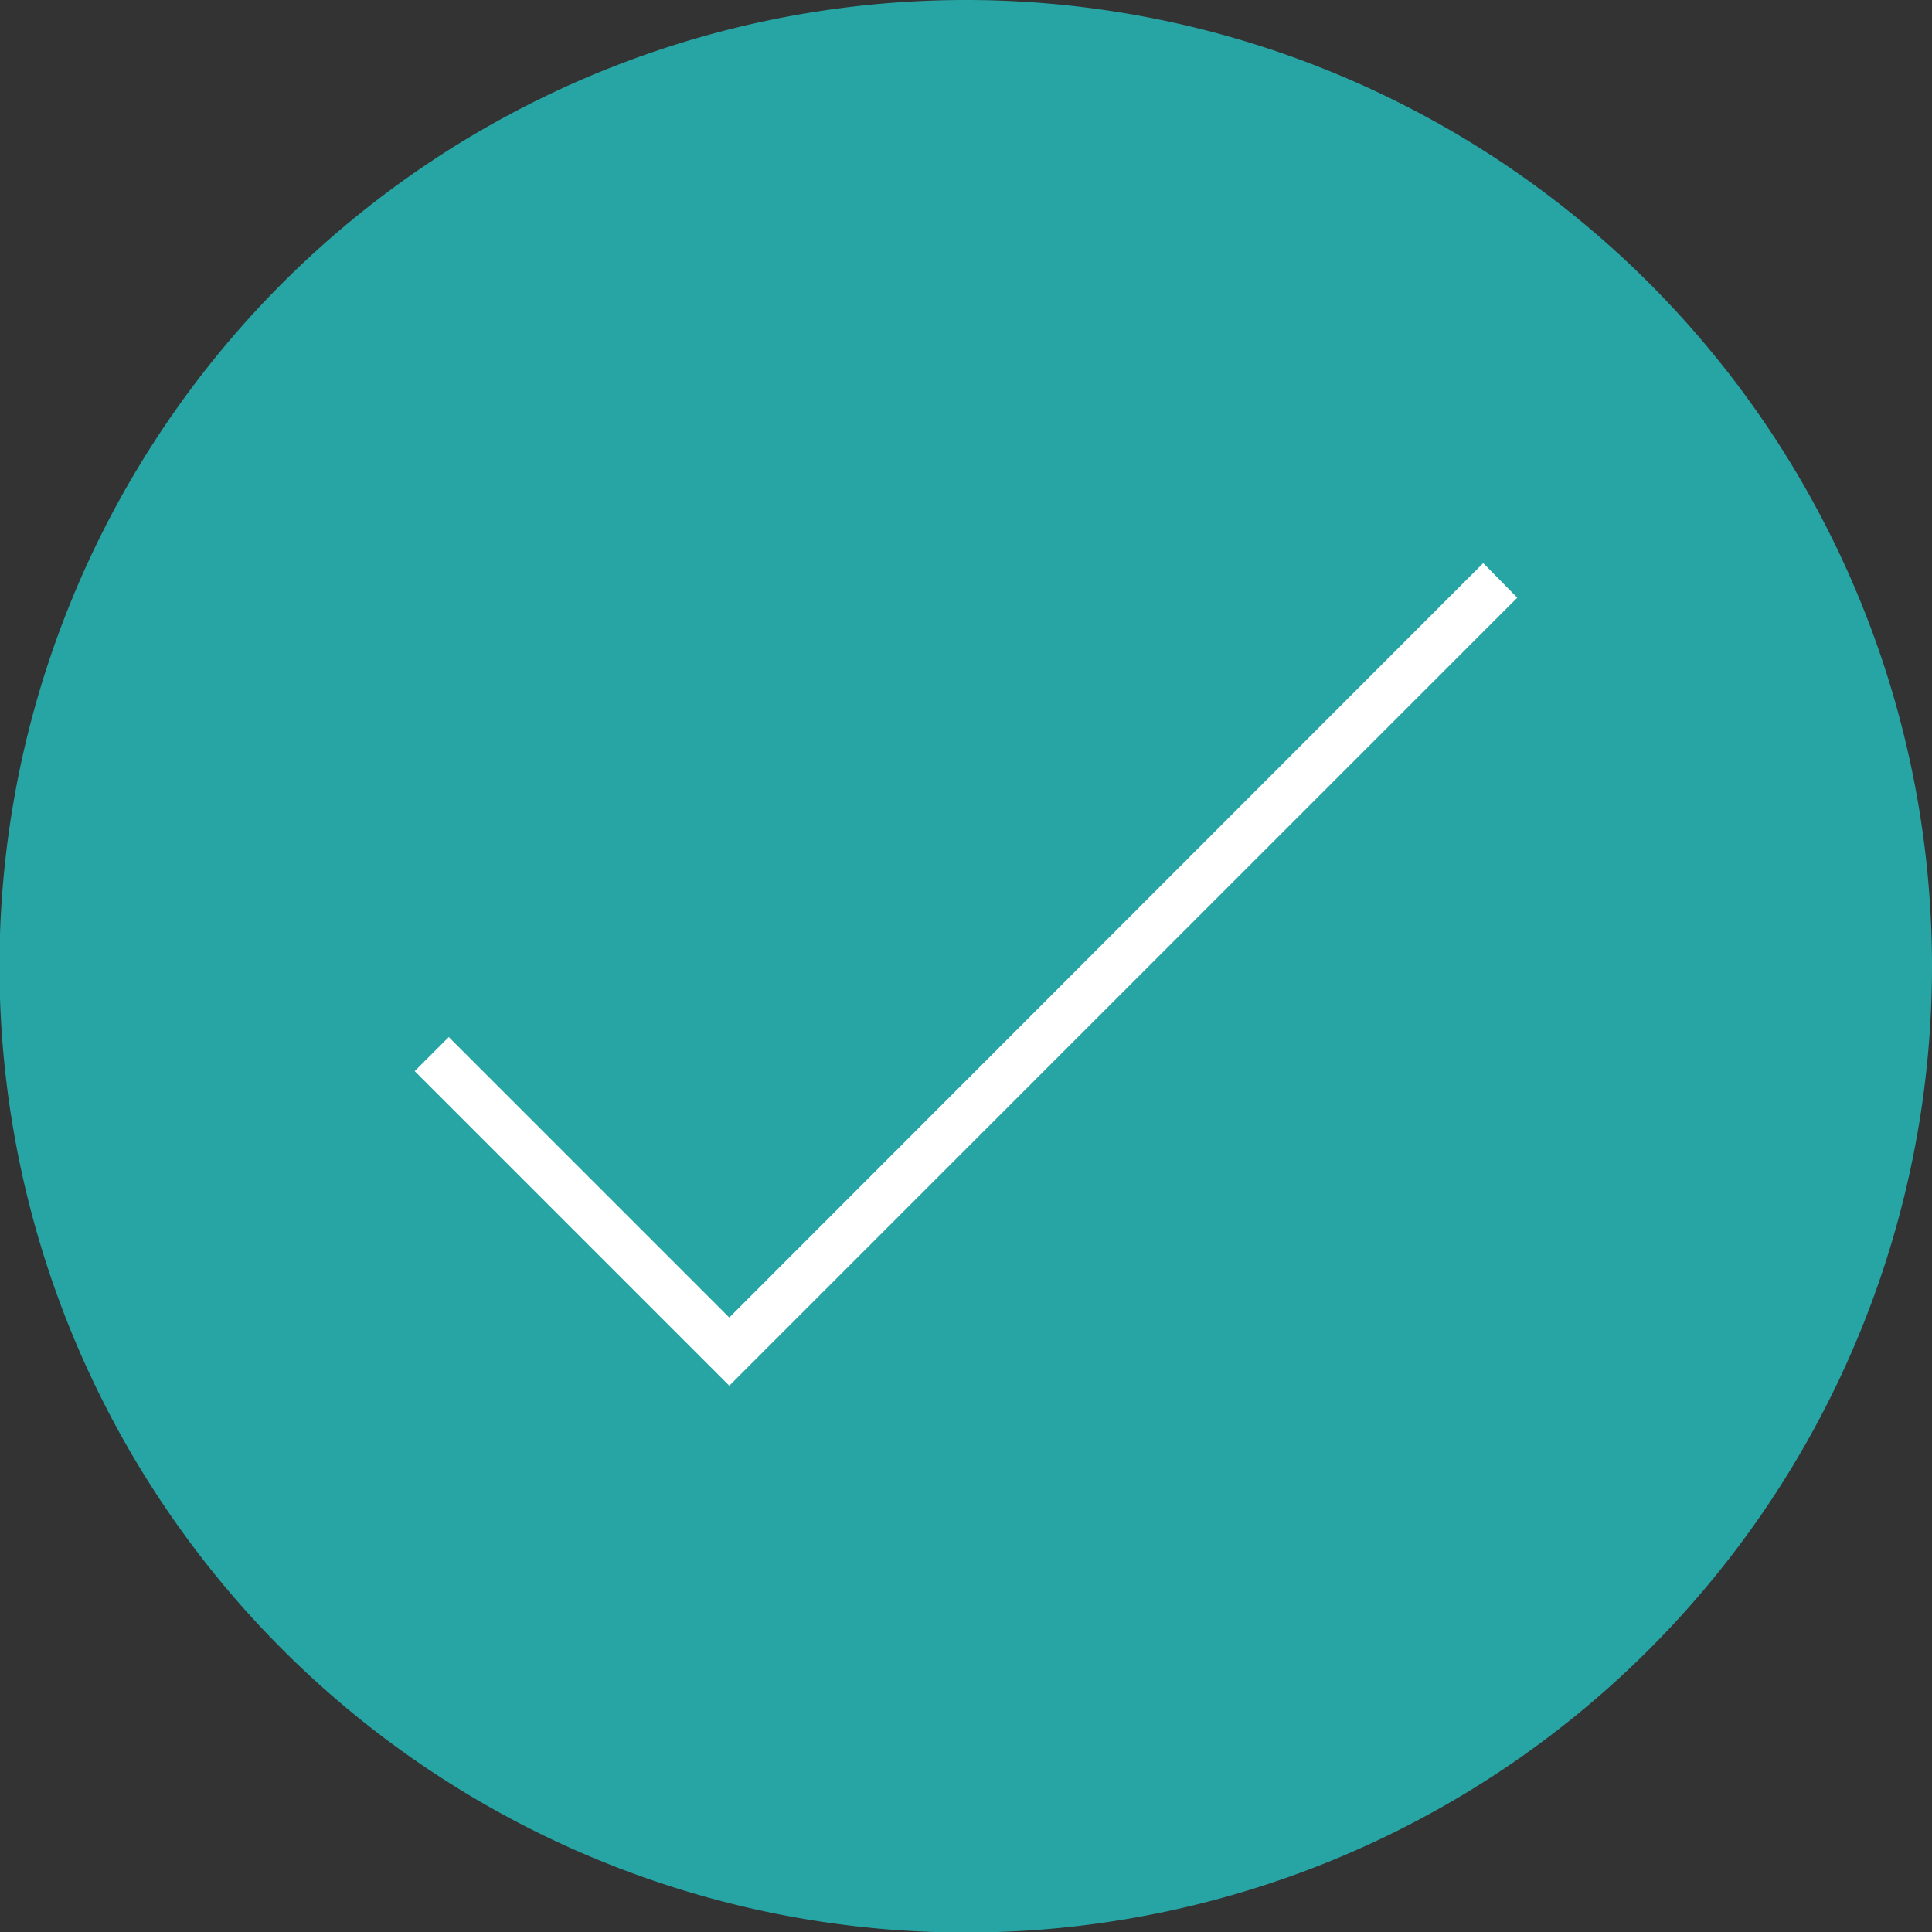 <svg id="Layer_1" data-name="Layer 1" xmlns="http://www.w3.org/2000/svg" xmlns:xlink="http://www.w3.org/1999/xlink" viewBox="0 0 36.85 36.85">
  <rect x="0" y="0" width="36.85" height="36.85" fill="#333333" stroke="none"/>
  <defs>
    <clipPath id="clip-path">
      <rect width="36.85" height="36.85" fill="none"/>
    </clipPath>
  </defs>
  <title>circle-tick</title>
  <g clip-path="url(#clip-path)">
    <path d="M36.85,18.42A18.43,18.43,0,1,1,18.42,0,18.43,18.43,0,0,1,36.85,18.42" fill="#27a5a5"/>
    <polygon points="13.91 26.43 7.91 20.43 8.56 19.78 13.91 25.13 28.29 10.74 28.94 11.4 13.91 26.43" fill="#fff"/>
  </g>
</svg>

